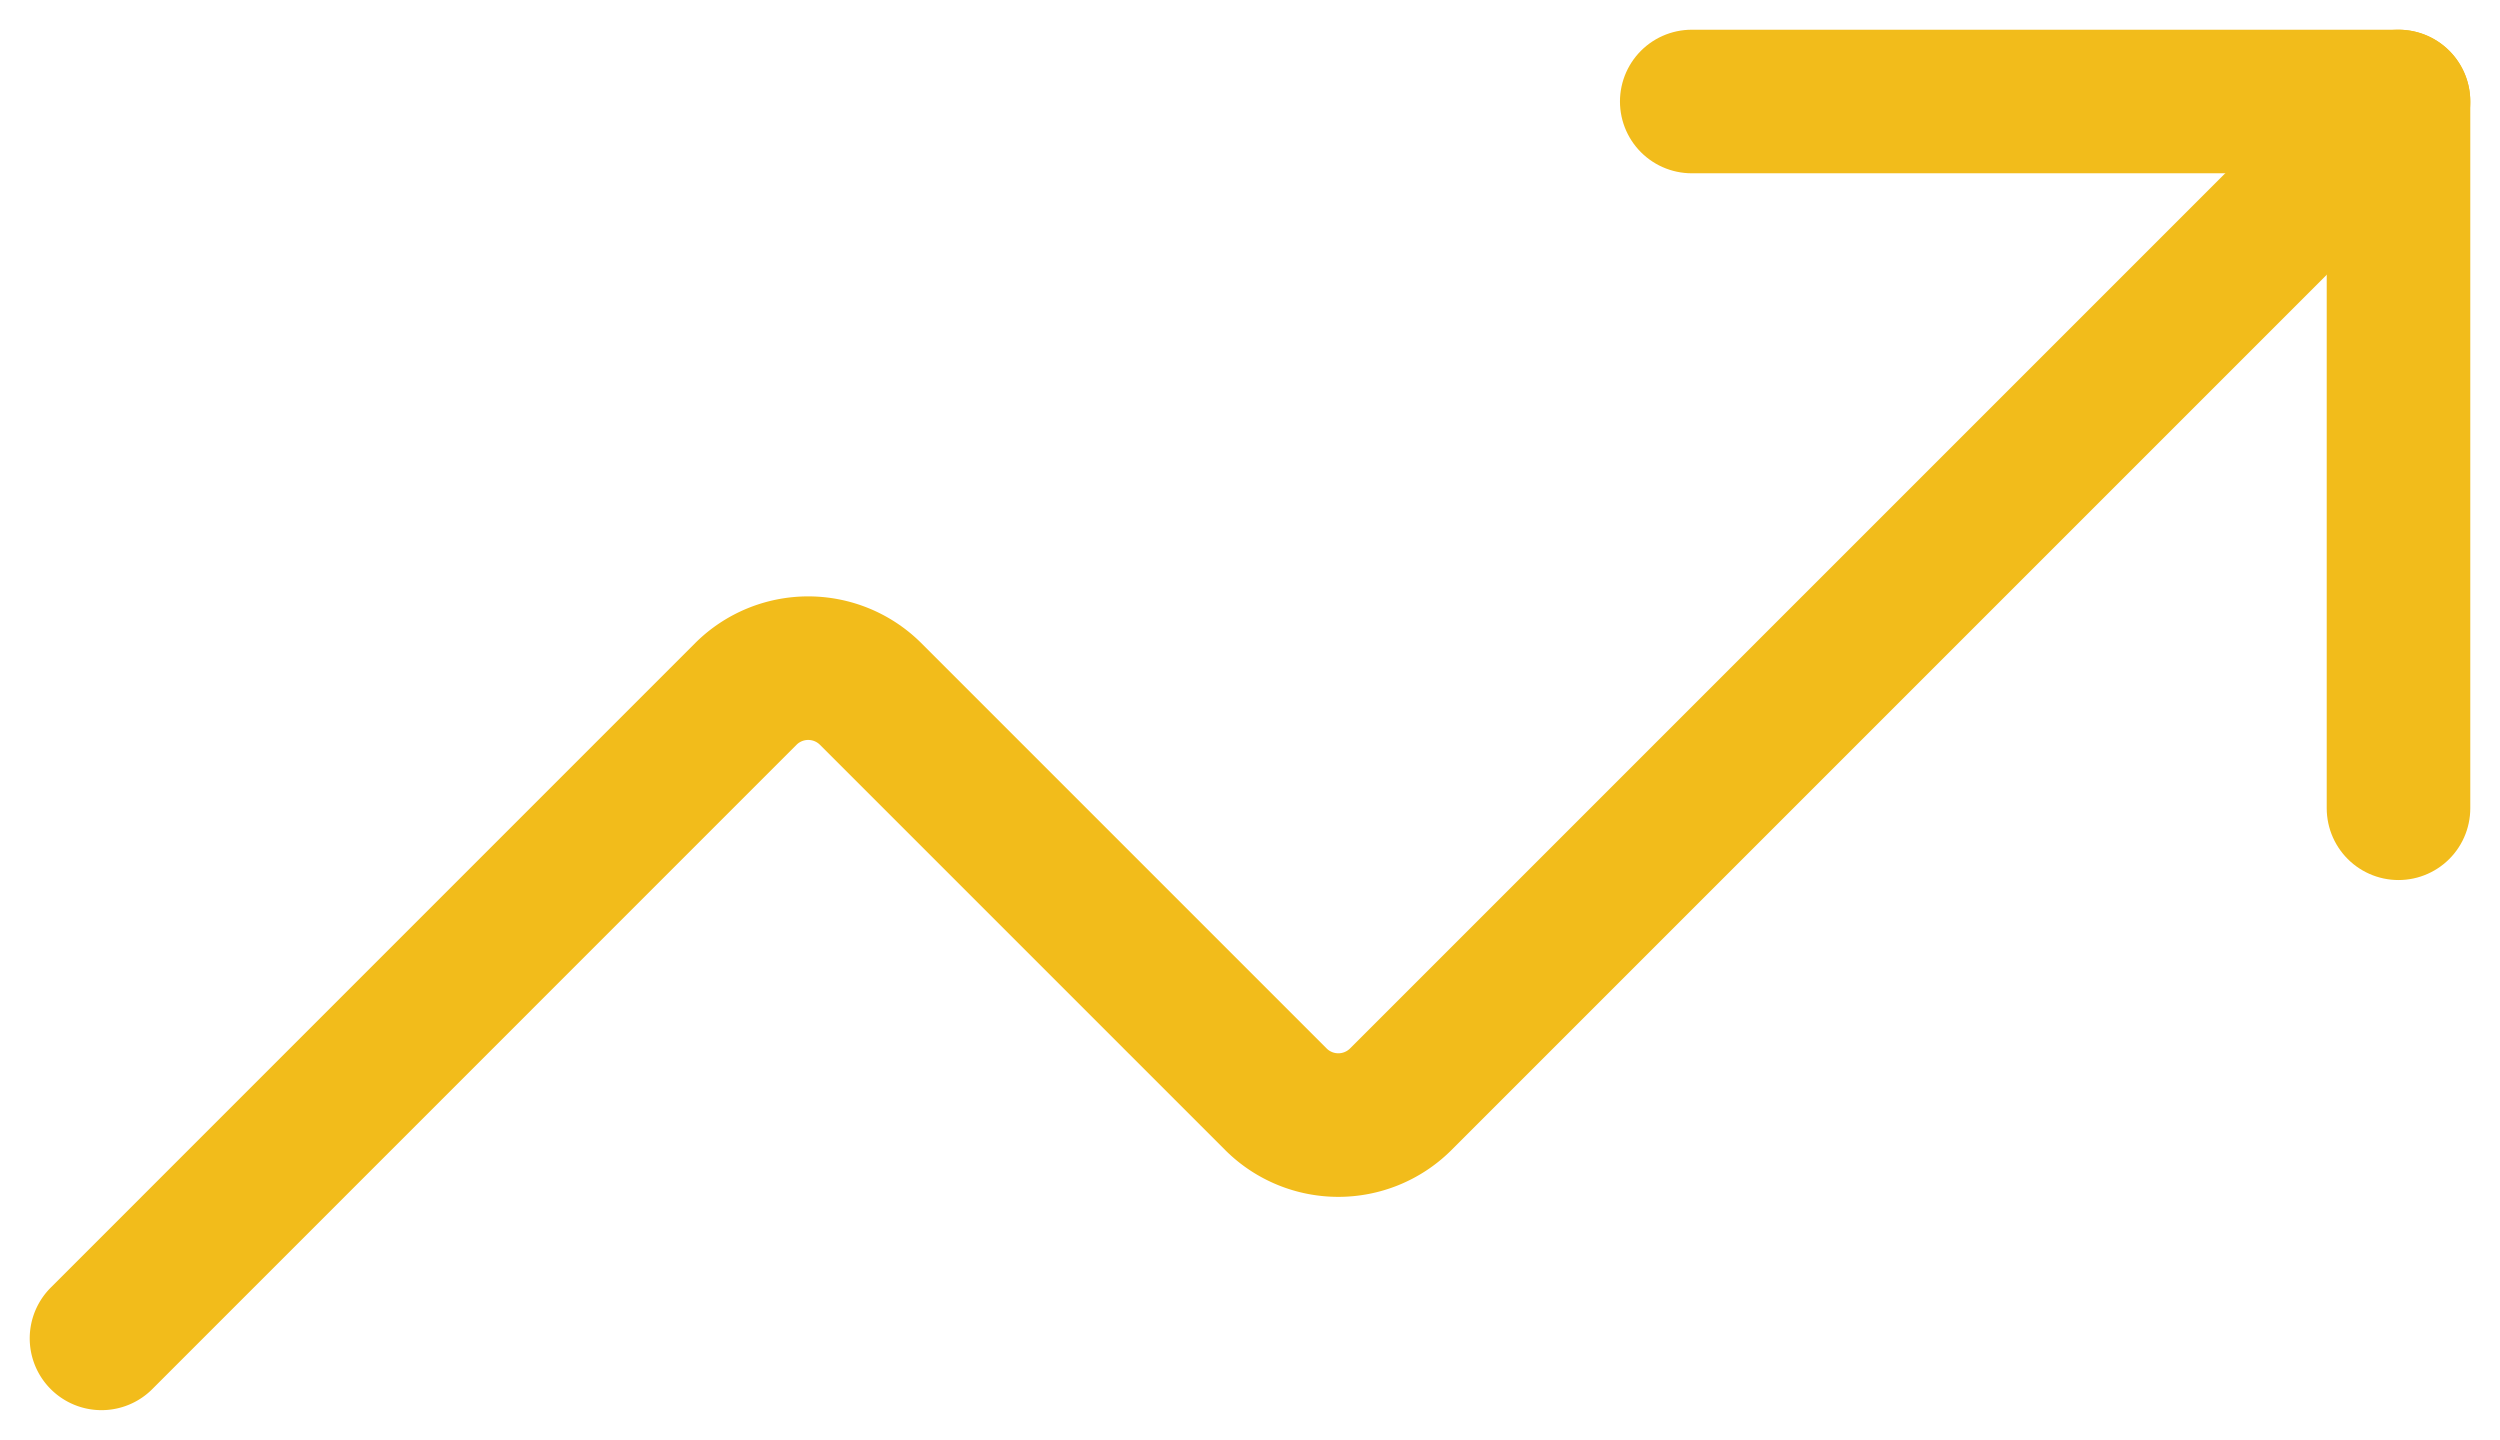  <svg xmlns="http://www.w3.org/2000/svg" width="34.828" height="20.059" viewBox="0 0 34.828 20.059">
                                                            <g id="graph-arrow-increase--ascend-growth-up-arrow-stats-graph-right-grow" transform="translate(1.414 1.414)">
                                                                <path id="Vector" d="M9.5,3.5h9.846v9.846" transform="translate(12.654 -3.5)" fill="none" stroke="#f2bc1b" stroke-linecap="round" stroke-linejoin="round" stroke-width="2" />
                                                                <path id="Vector_2" d="M32.5,3.5,18.592,17.408a1.231,1.231,0,0,1-1.723,0l-5.662-5.662a1.231,1.231,0,0,0-1.723,0L.5,20.731" transform="translate(-0.5 -3.5)" fill="none" stroke="#f2bc1b" stroke-linecap="round" stroke-linejoin="round" stroke-width="2" />
                                                            </g>
                                                        </svg>